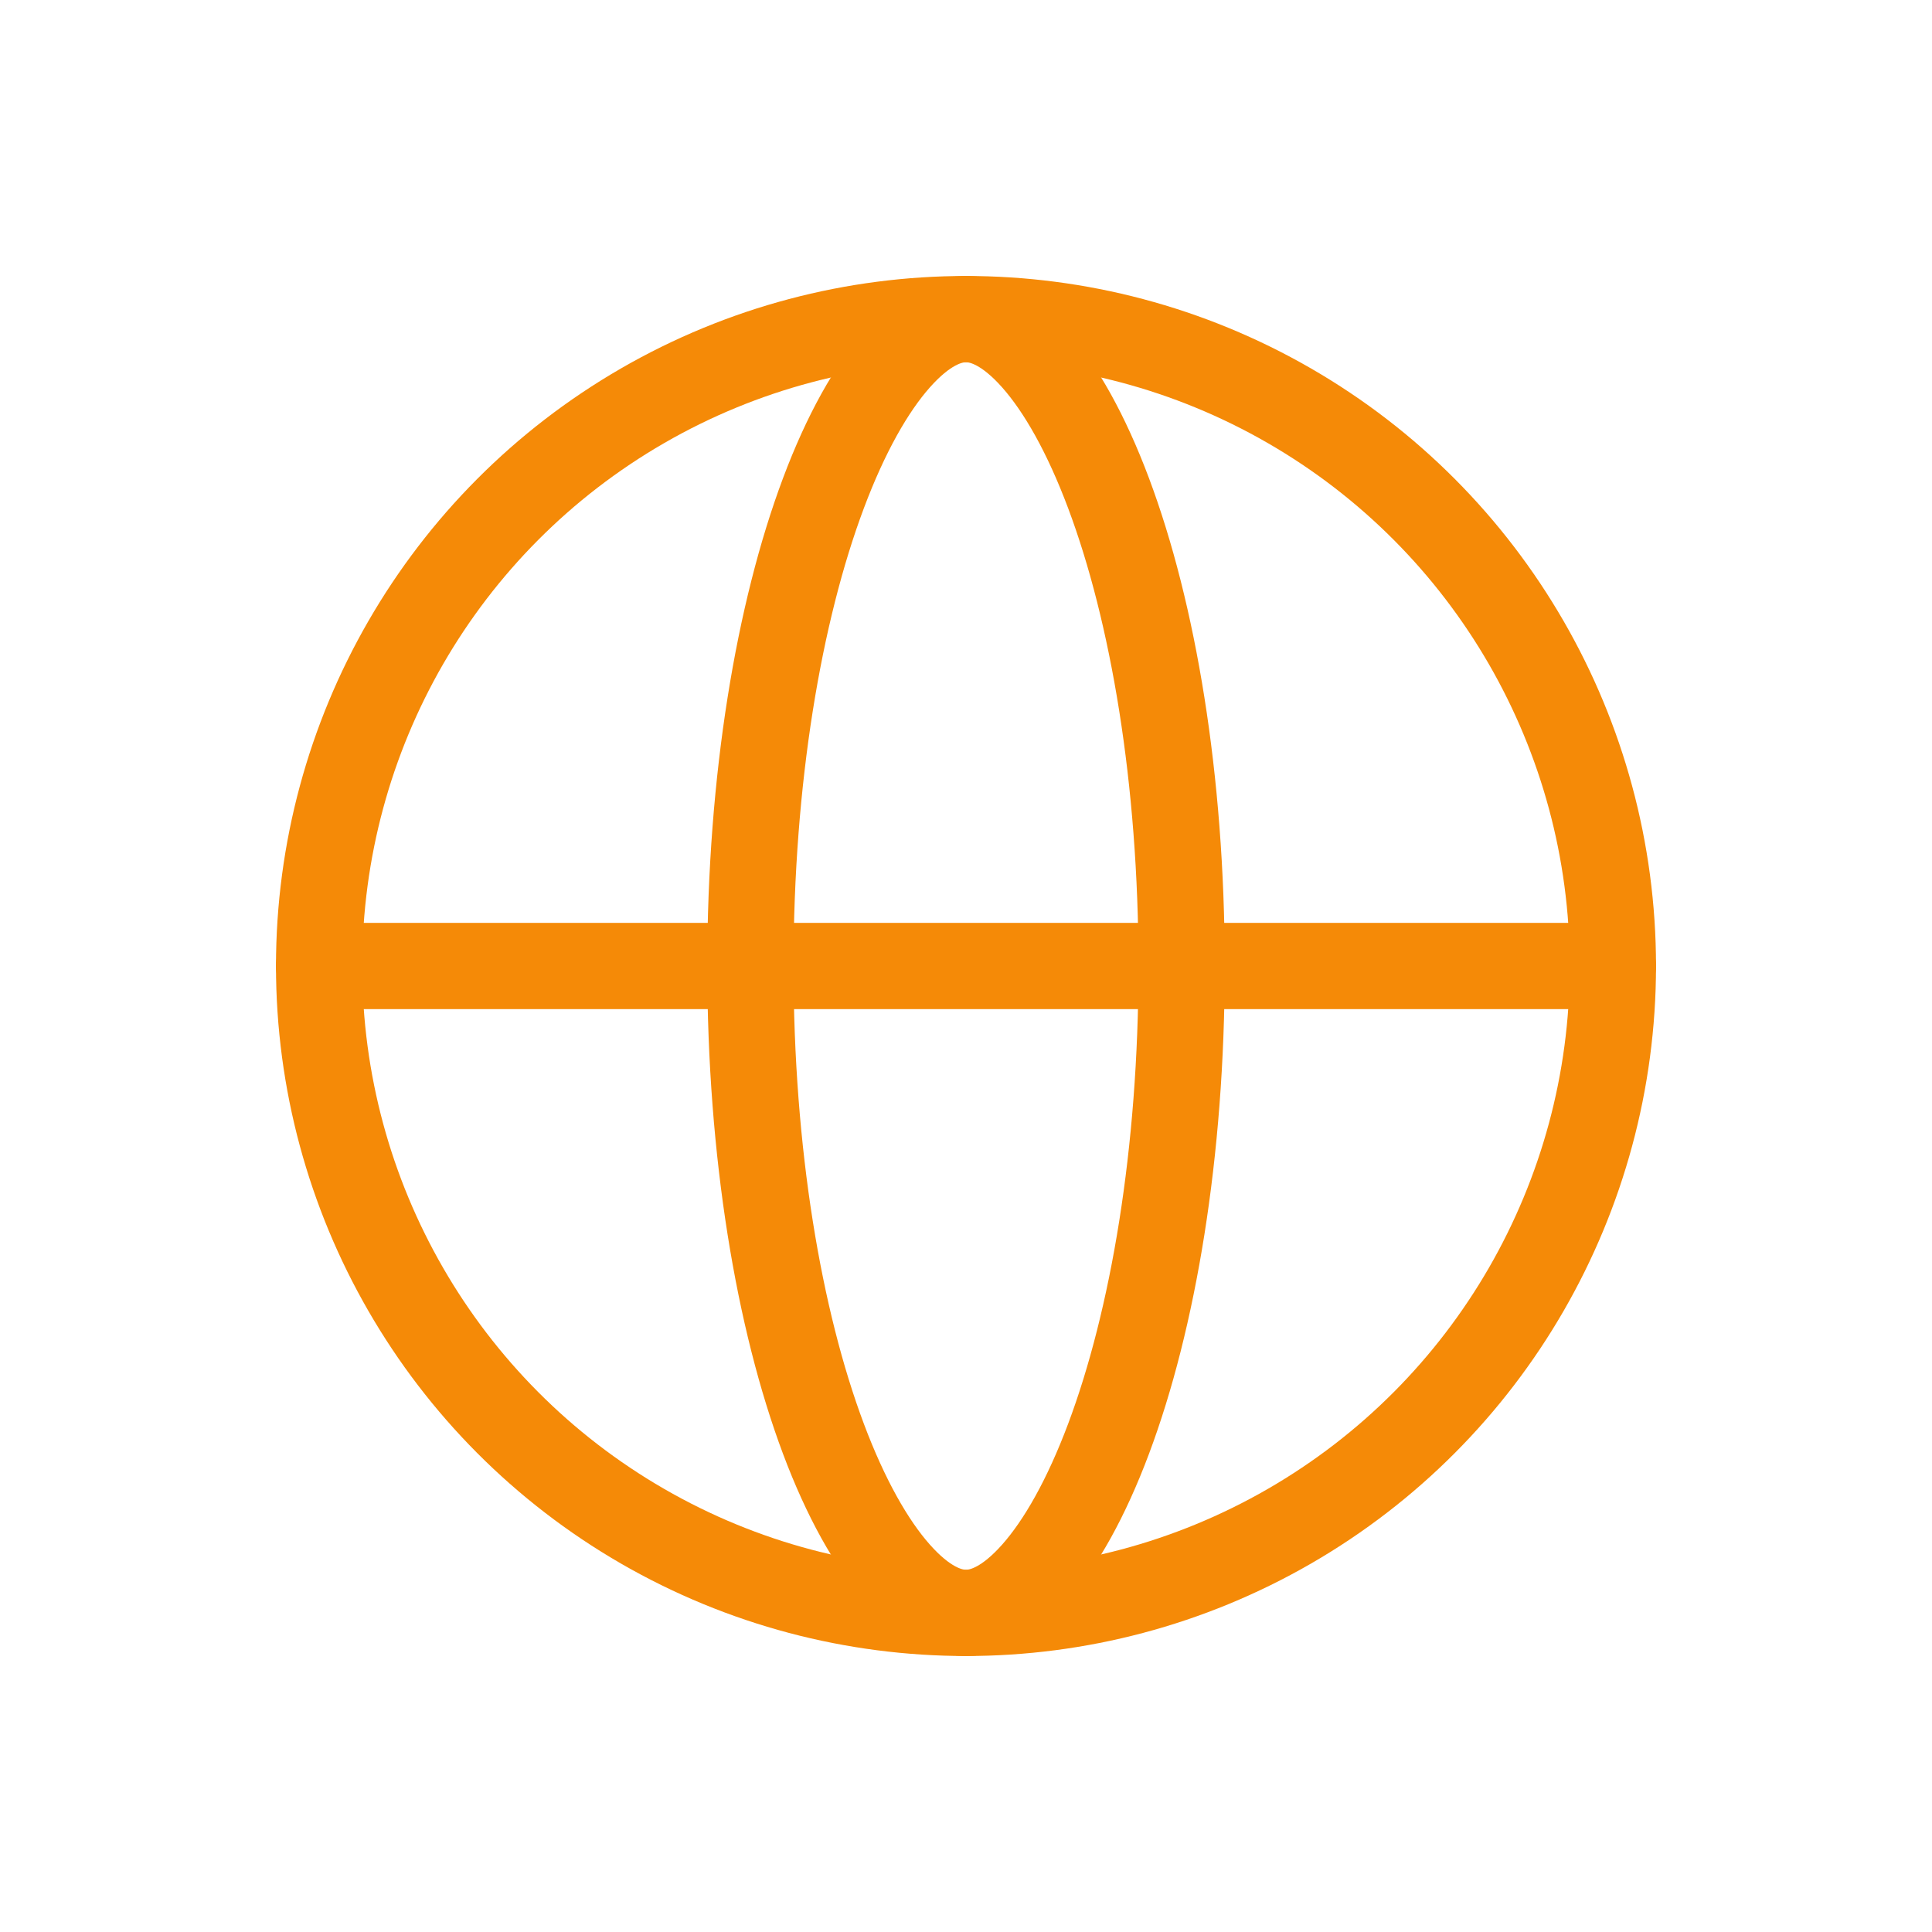 <?xml version="1.0" encoding="UTF-8"?>
<svg xmlns="http://www.w3.org/2000/svg" width="70" height="70" viewBox="0 0 70 70" fill="none">
  <circle cx="35" cy="35" r="23.438" stroke="#F58A07" stroke-width="3.125"></circle>
  <path d="M35 11.562C35.687 11.562 36.529 11.928 37.48 13.001C38.43 14.072 39.356 15.712 40.166 17.871C41.781 22.179 42.812 28.234 42.812 35C42.812 41.766 41.781 47.821 40.166 52.129C39.356 54.288 38.43 55.928 37.48 56.999C36.529 58.072 35.687 58.438 35 58.438C34.313 58.438 33.471 58.072 32.52 56.999C31.57 55.928 30.644 54.288 29.834 52.129C28.219 47.821 27.188 41.766 27.188 35C27.188 28.234 28.219 22.179 29.834 17.871C30.644 15.712 31.57 14.072 32.52 13.001C33.471 11.928 34.313 11.562 35 11.562Z" stroke="#F58A07" stroke-width="3.125"></path>
  <path d="M11.562 35H58.438" stroke="#F58A07" stroke-width="3.125" stroke-linecap="round"></path>
</svg>
